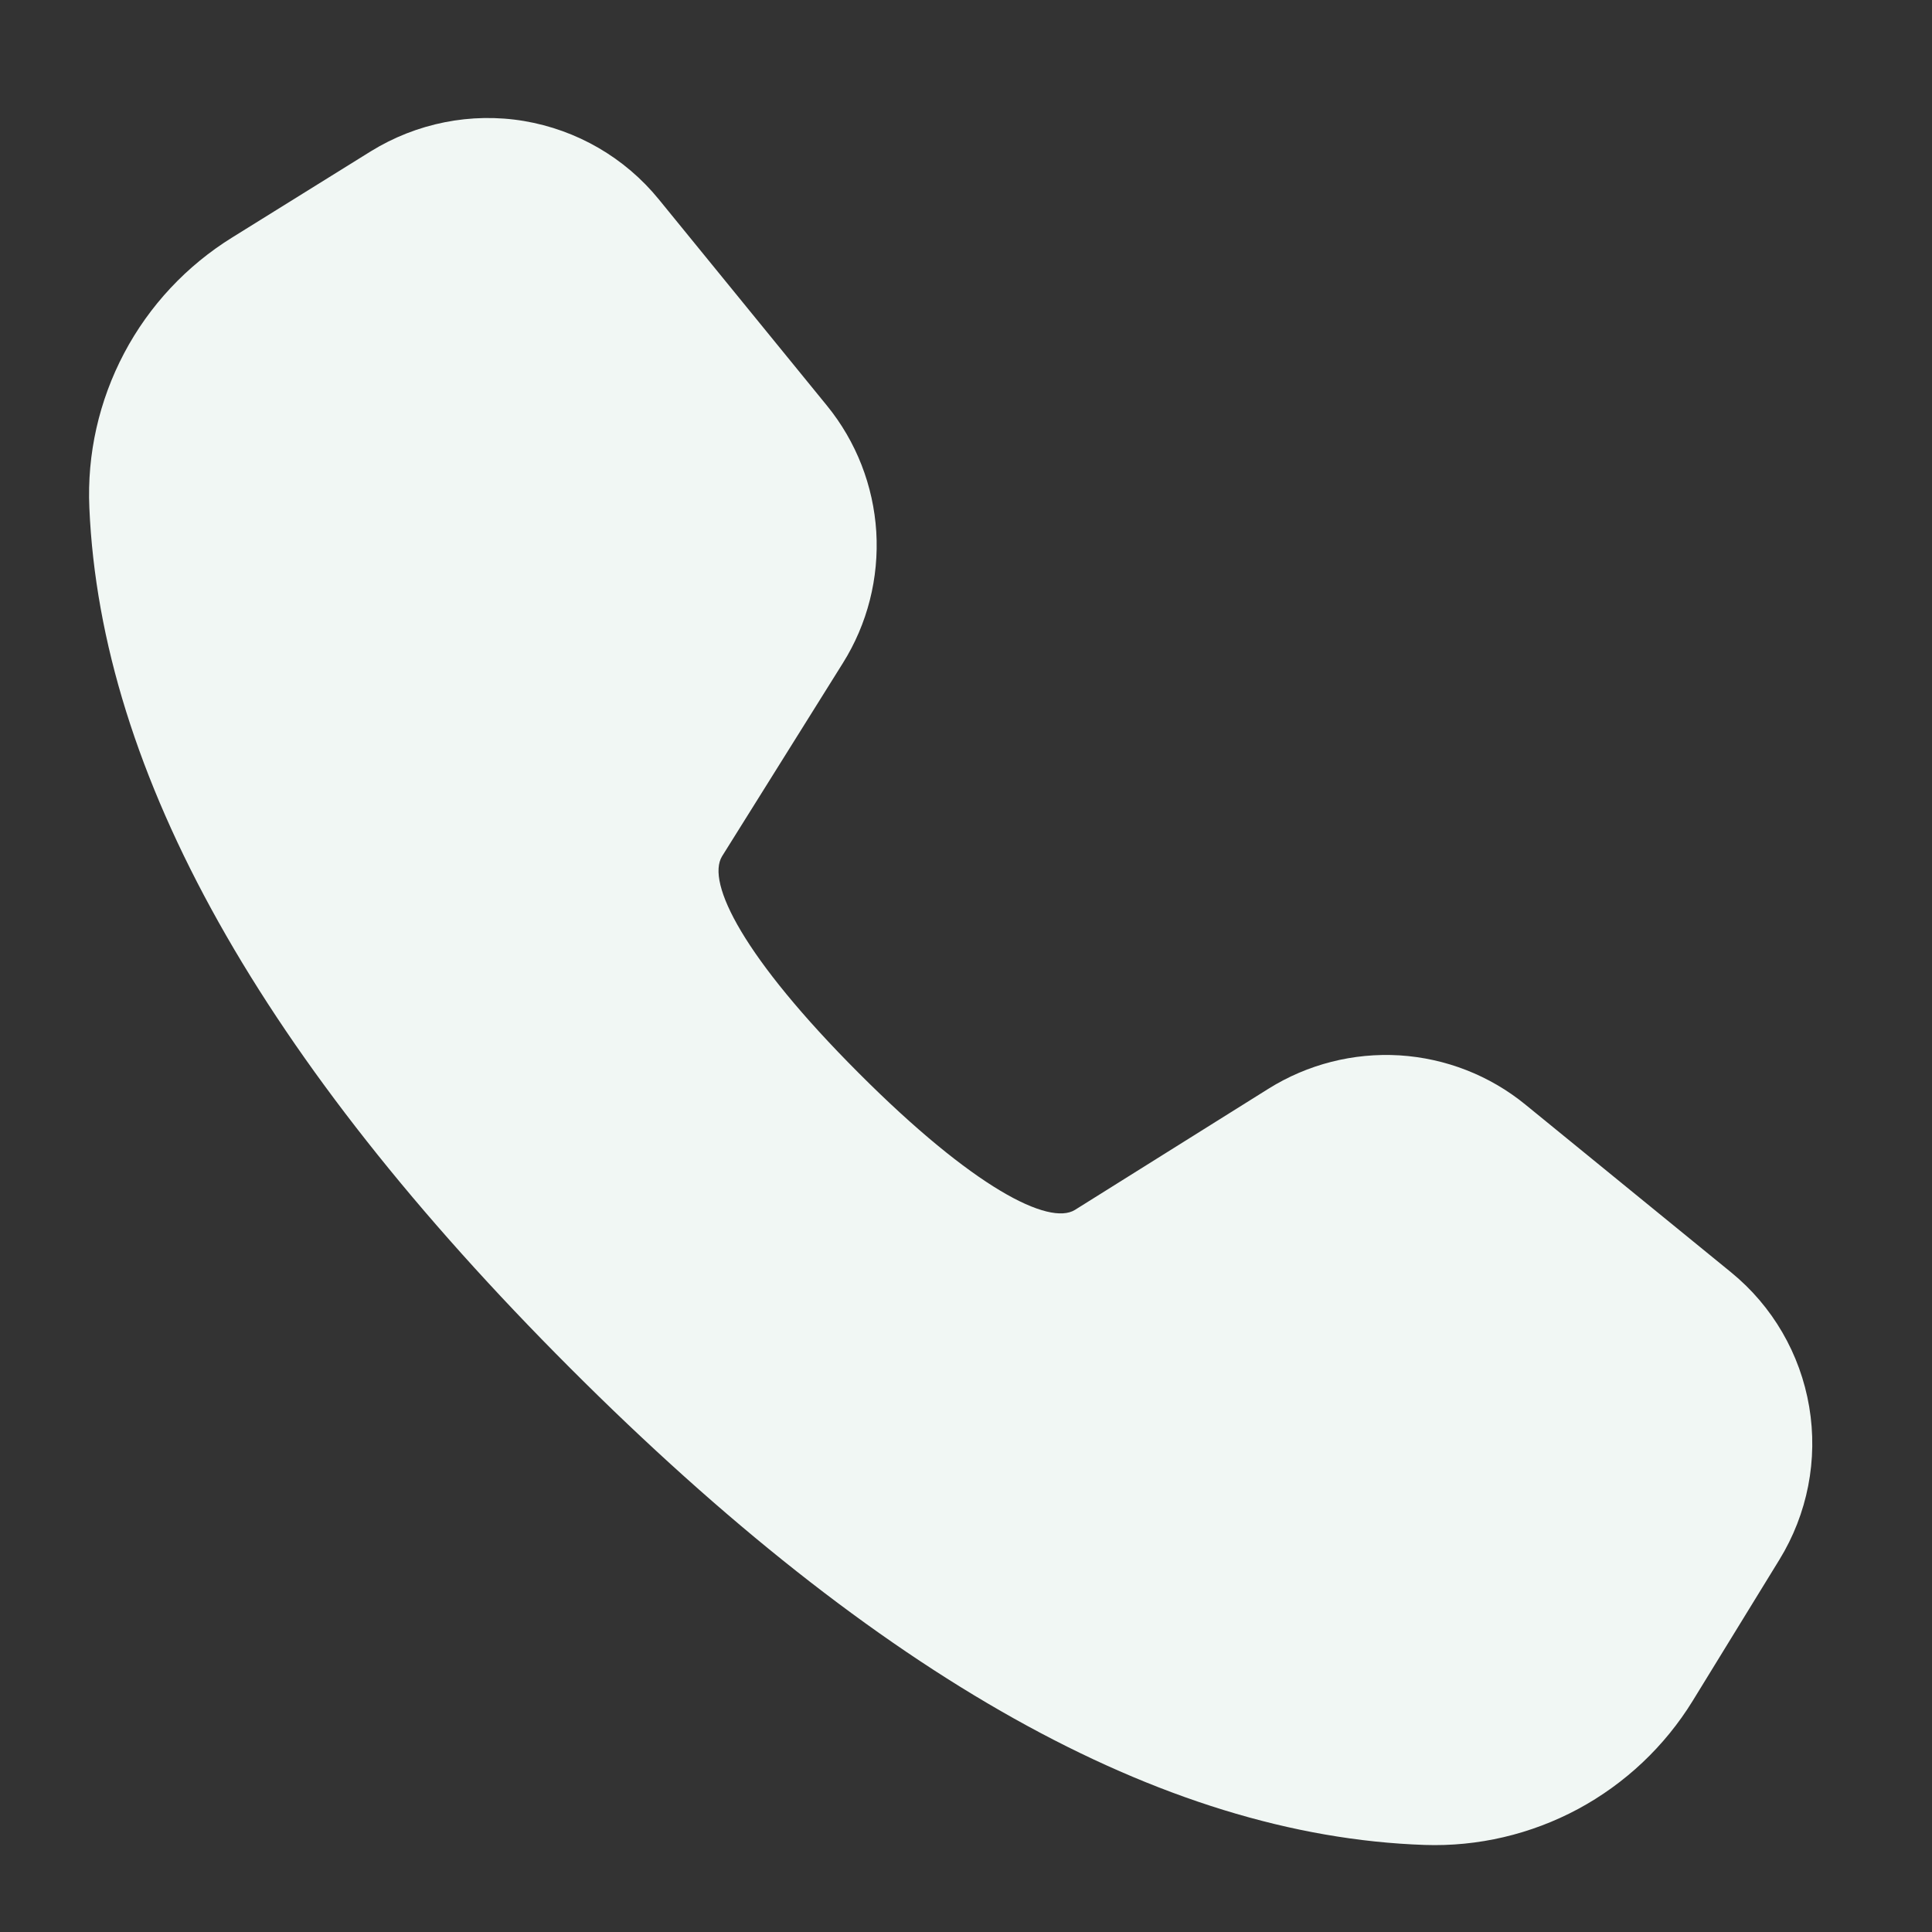 <svg width="16" height="16" viewBox="0 0 16 16" fill="none" xmlns="http://www.w3.org/2000/svg">
<rect x="0" y="0" width="16" height="16" fill="#333333" stroke="none"/>
<path d="M1.924 1.966L3.071 1.253C3.45 1.019 3.901 0.929 4.339 1.002C4.778 1.076 5.175 1.306 5.456 1.651L6.849 3.36C7.091 3.657 7.233 4.022 7.257 4.404C7.28 4.787 7.184 5.167 6.98 5.492L5.98 7.091C5.846 7.309 6.158 7.932 7.111 8.886C8.064 9.841 8.688 10.152 8.902 10.02L10.504 9.017C10.828 8.814 11.208 8.717 11.59 8.74C11.972 8.764 12.337 8.906 12.633 9.148L14.335 10.536C14.679 10.816 14.909 11.212 14.983 11.65C15.057 12.088 14.969 12.538 14.736 12.917L14.018 14.086C13.786 14.463 13.458 14.772 13.068 14.982C12.678 15.191 12.24 15.294 11.798 15.279C9.62 15.205 7.268 13.878 4.723 11.331C2.173 8.78 0.835 6.41 0.74 4.205C0.72 3.76 0.82 3.319 1.028 2.925C1.236 2.531 1.546 2.2 1.924 1.966Z" fill="#F1F7F4"/>
</svg>
